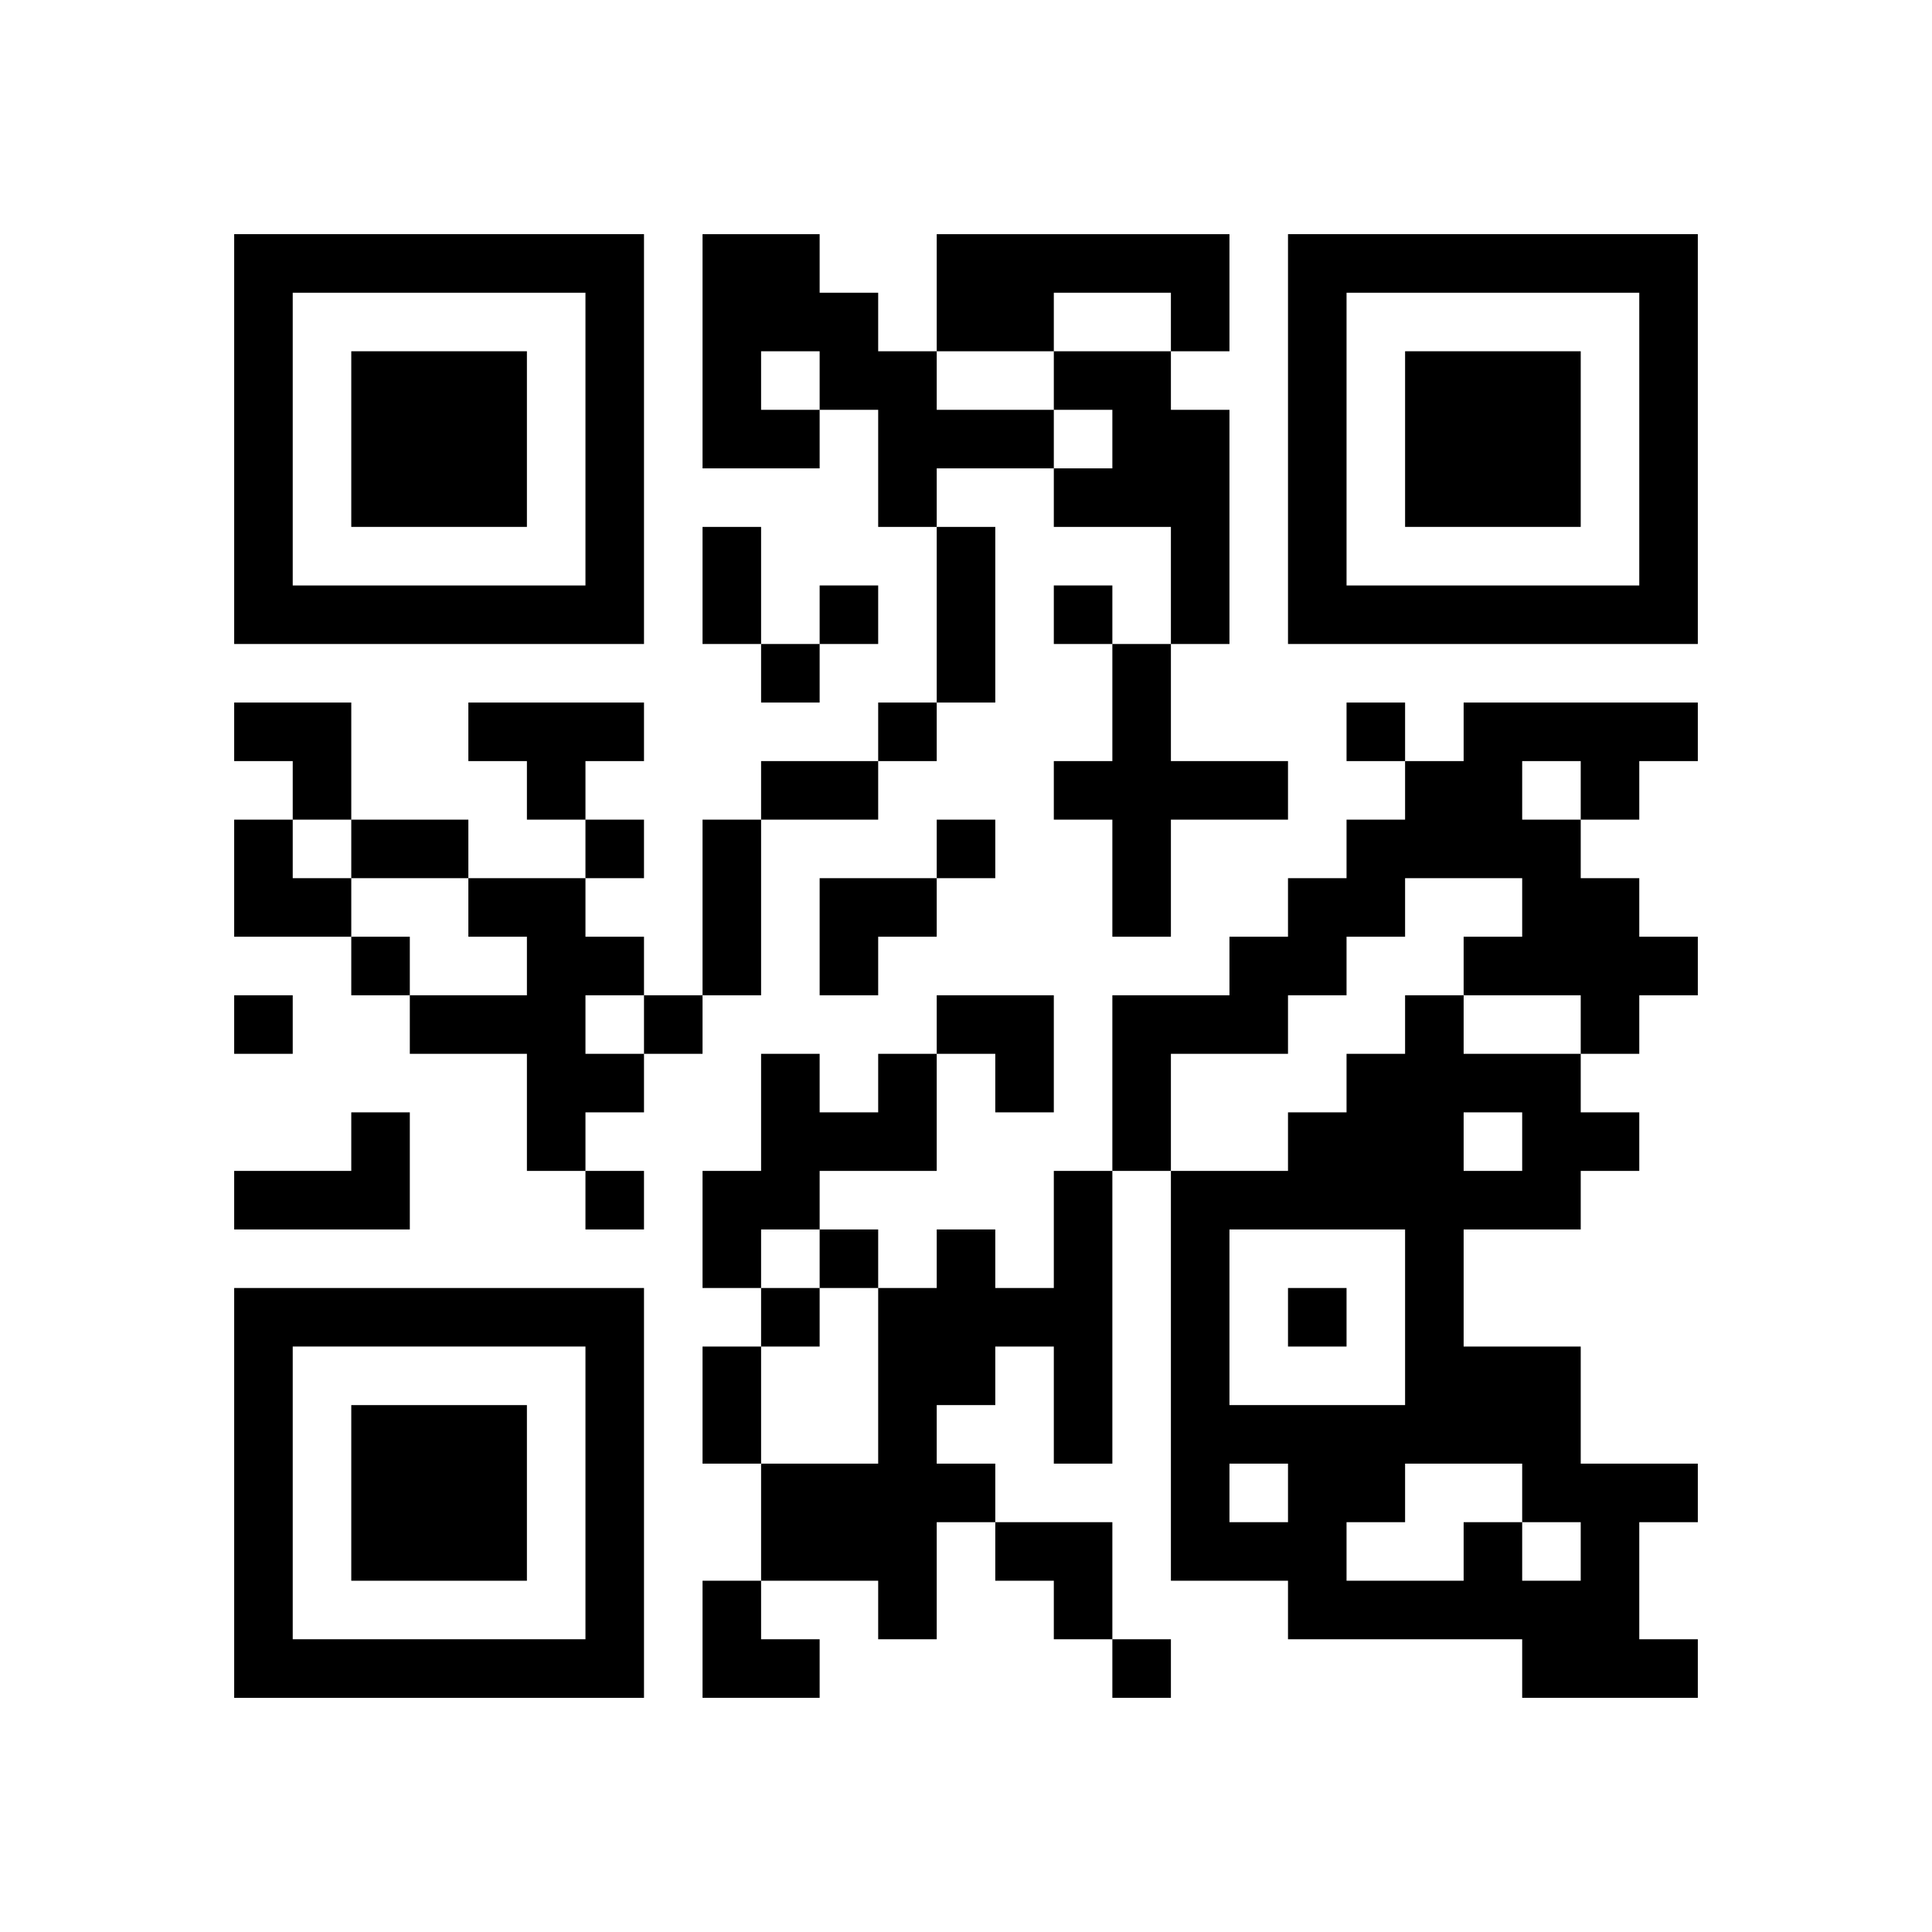 <?xml version="1.0" encoding="UTF-8" standalone="no"?>
<svg version="1.1" id="Layer_1" xmlns="http://www.w3.org/2000/svg" xmlns:xlink="http://www.w3.org/1999/xlink" x="0px" y="0px"
						viewBox="-4 -4 33 33" width="132" height="132" style="enable-background:new 0 0 550 550;" xml:space="preserve"><symbol id="tracker"><path d="m 0 7 0 7 7 0 0 -7 -7 0 z m 1 1 5 0 0 5 -5 0 0 -5 z m 1 1 0 3 3 0 0 -3 -3 0 z" style="fill:#000000;stroke:none"></path></symbol>
<use x="0" y="-7" xlink:href="#tracker"></use>
<use x="0" y="11" xlink:href="#tracker"></use>
<use x="18" y="-7" xlink:href="#tracker"></use>
<path d="M8,0 h2v1h1v1h1v1h2v1h-2v1h-1v-2h-1v1h-2v-4 M9,2 v1h1v-1h-1 M12,0 h5v2h-1v-1h-2v1h-2v-2 M14,2 h2v1h1v4h-1v-2h-2v-1h1v-1h-1v-1 M15,7 h1v2h2v1h-2v2h-1v-2h-1v-1h1v-2 M4,8 h3v1h-1v1h-1v-1h-1v-1 M21,8 h4v1h-1v1h-1v1h1v1h1v1h-1v1h-1v-1h-2v-1h1v-1h-2v1h-1v1h-1v1h-2v2h-1v-3h2v-1h1v-1h1v-1h1v-1h1v-1 M22,9 v1h1v-1h-1 M4,11 h2v1h1v1h-1v1h1v1h-1v1h-1v-2h-2v-1h2v-1h-1v-1 M11,14 h1v2h-2v1h-1v1h-1v-2h1v-2h1v1h1v-1 M2,15 h1v2h-3v-1h2v-1 M14,16 h1v5h-1v-2h-1v1h-1v1h1v1h-1v2h-1v-1h-2v-2h2v-3h1v-1h1v1h1v-2 M21,22 h1v1h1v-1h-1v-1h-2v1h-1v1h2v-1 M21,15 v1h1v-1h-1 M23,16 v1h-2v2h2v2h2v1h-1v2h1v1h-3v-1h-4v-1h-2v-7h2v-1h1v-1h1v-1h1v1h2v1h1v1h-1 M17,17 v3h3v-3h-3 M17,21 v1h1v-1h-1 M10,6 v1h1v-1h-1 M14,6 v1h1v-1h-1 M9,7 v1h1v-1h-1 M11,8 v1h1v-1h-1 M19,8 v1h1v-1h-1 M6,10 v1h1v-1h-1 M12,10 v1h1v-1h-1 M2,12 v1h1v-1h-1 M0,13 v1h1v-1h-1 M7,13 v1h1v-1h-1 M6,16 v1h1v-1h-1 M10,17 v1h1v-1h-1 M9,18 v1h1v-1h-1 M18,18 v1h1v-1h-1 M15,24 v1h1v-1h-1 M8,5 h1v2h-1v-2 M12,5 h1v3h-1v-3 M9,9 h2v1h-2v-1 M2,10 h2v1h-2v-1 M8,10 h1v3h-1v-3 M8,19 h1v2h-1v-2 M0,8 h2v2h-1v-1h-1z M0,10 h1v1h1v1h-2z M10,11 h2v1h-1v1h-1z M12,13 h2v2h-1v-1h-1z M13,22 h2v2h-1v-1h-1z M8,23 h1v1h1v1h-2z" style="fill:#000000;stroke:none" ></path></svg>